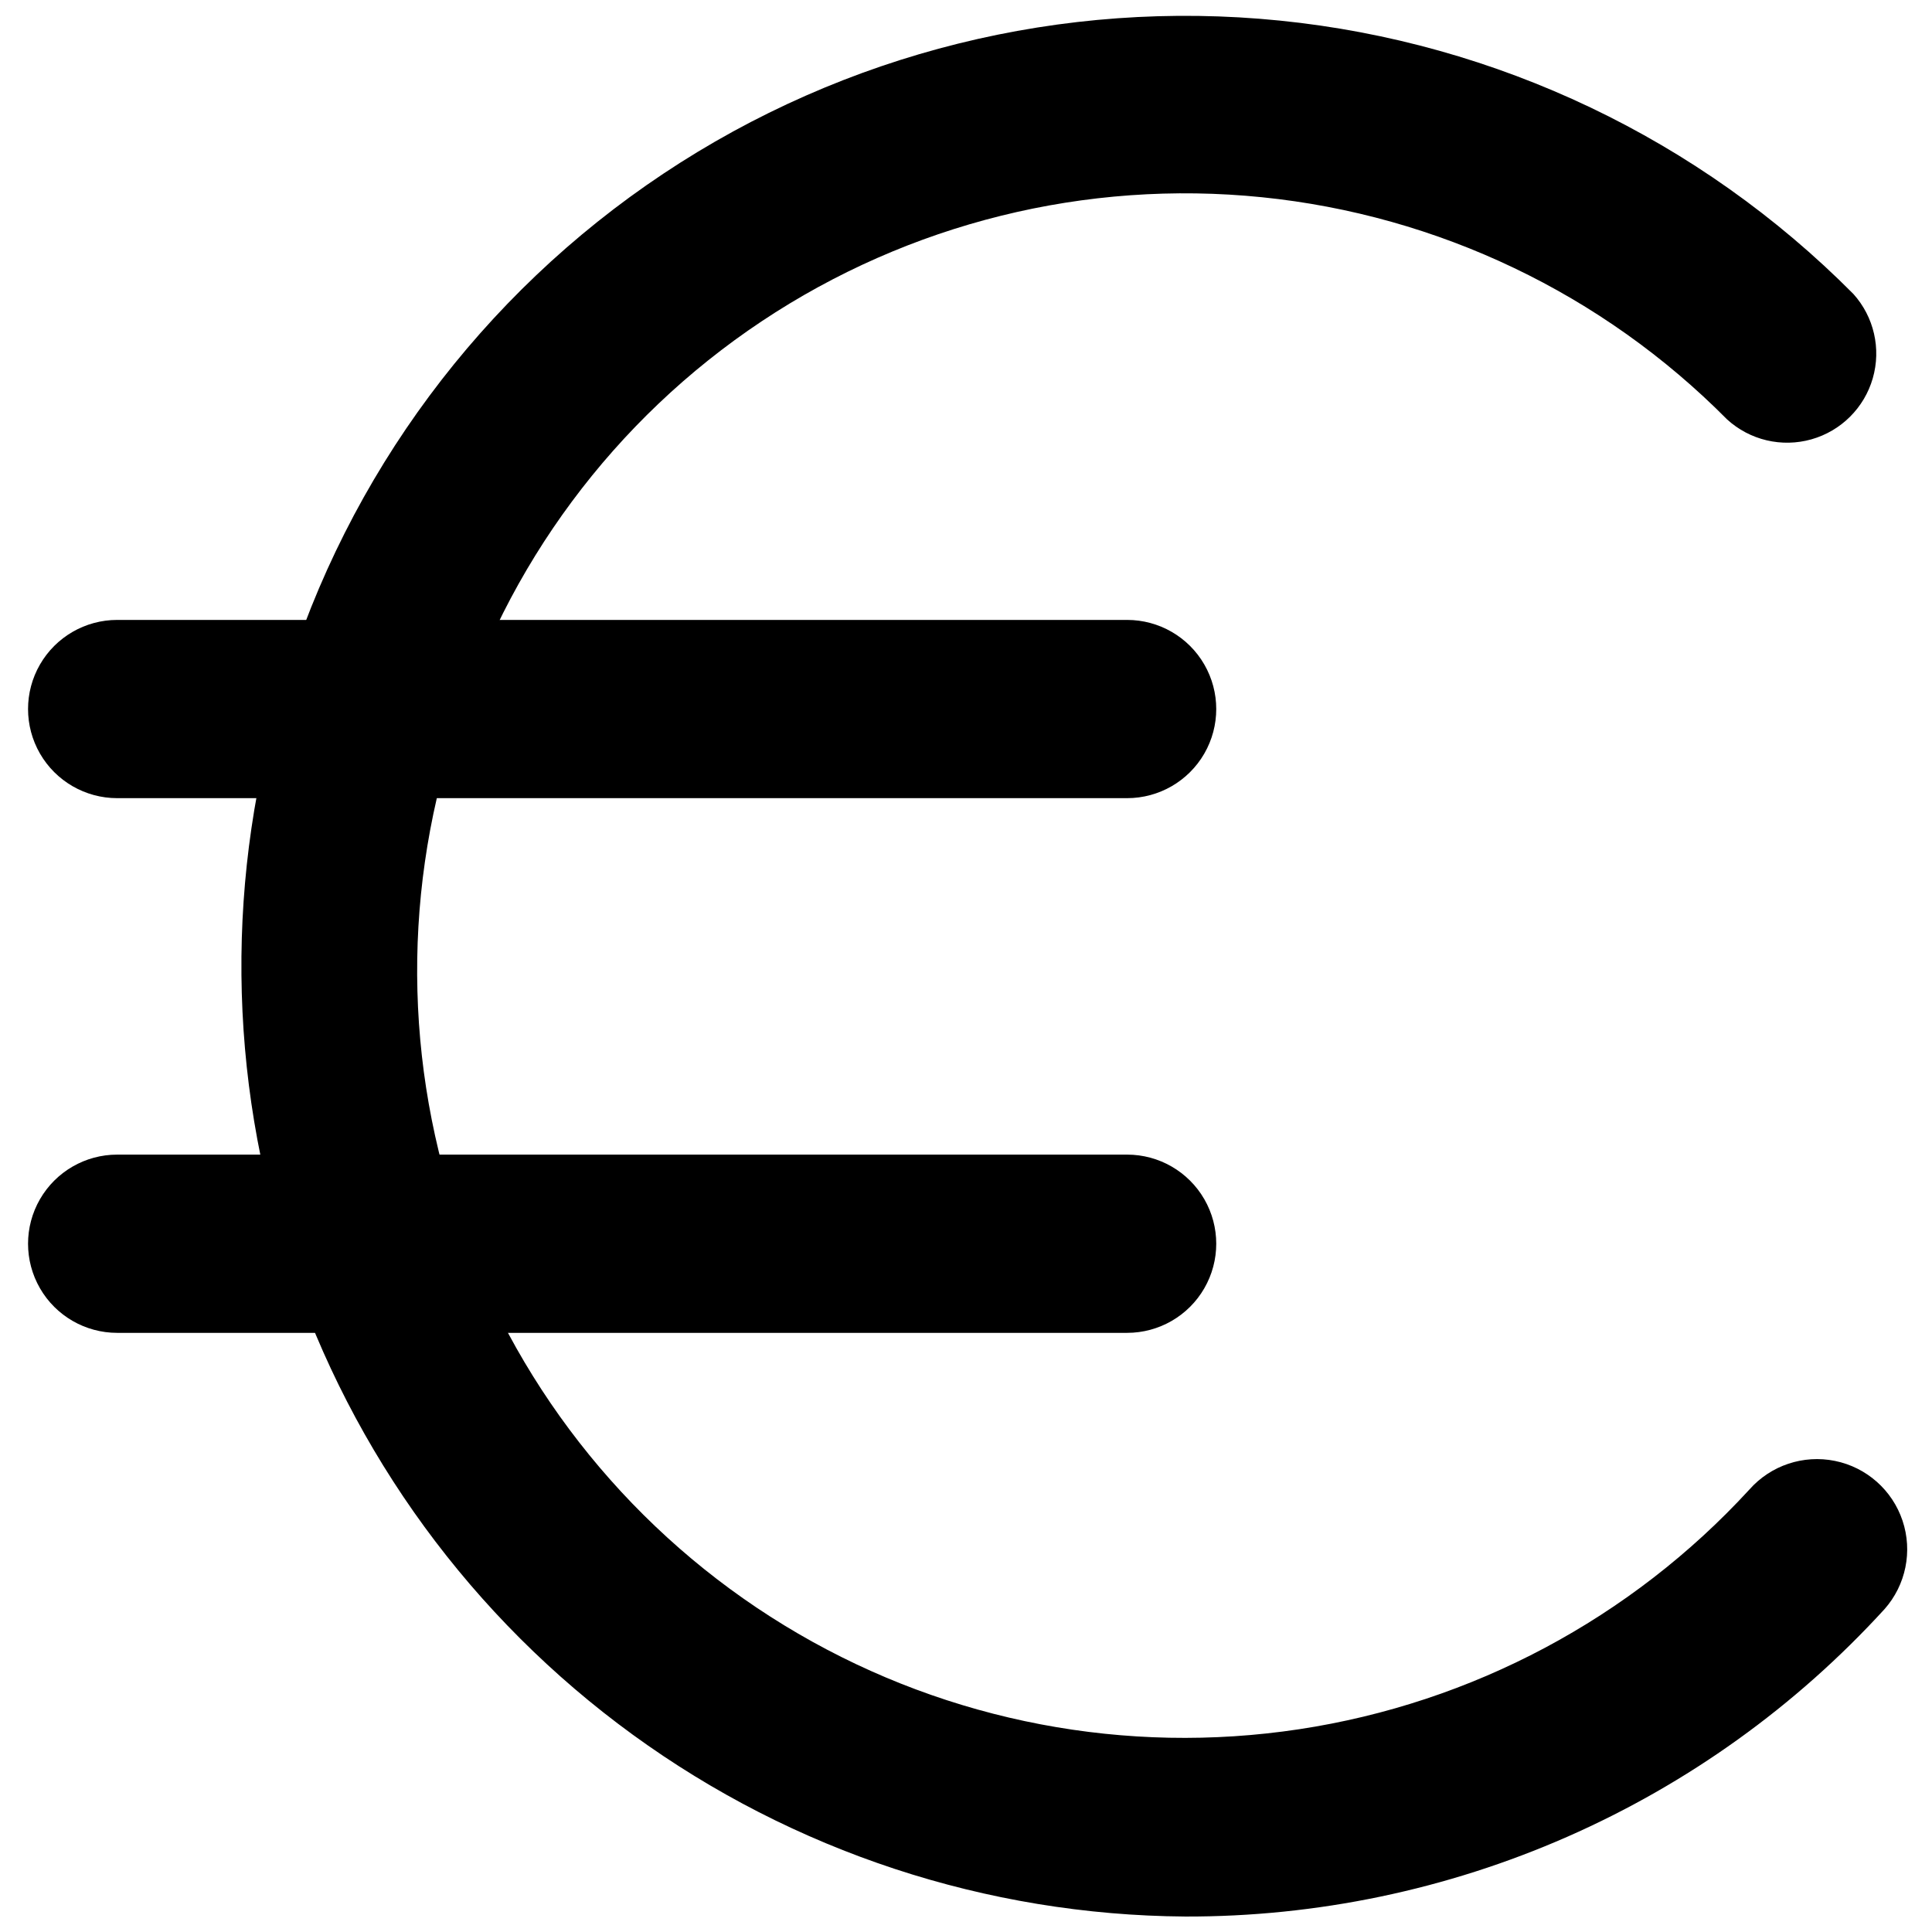 <?xml version="1.0" encoding="UTF-8"?>
<!-- Uploaded to: ICON Repo, www.iconrepo.com, Generator: ICON Repo Mixer Tools -->
<svg width="800px" height="800px" version="1.1" viewBox="144 144 512 512" xmlns="http://www.w3.org/2000/svg">
 <defs>
  <clipPath id="a">
   <path d="m207 148.09h443v503.81h-443z"/>
  </clipPath>
 </defs>
 <g clip-path="url(#a)">
  <path d="m458.05 651.9c-52.621-0.379-103.8-17.234-146.36-48.191-42.559-30.957-74.348-74.465-90.914-124.41-16.562-49.949-17.07-103.83-1.445-154.08 16.805-55.328 52.301-103.1 100.42-135.16 48.121-32.059 105.88-46.41 163.41-40.602 57.531 5.805 111.26 31.41 152 72.441 5.461 6.062 7.406 14.516 5.141 22.359-2.262 7.84-8.414 13.957-16.27 16.176-7.856 2.215-16.297 0.223-22.328-5.277-33.016-33.324-76.586-54.141-123.26-58.887-46.672-4.746-93.543 6.875-132.59 32.875s-67.848 64.762-81.469 109.65c-14.25 44.133-12.984 91.812 3.59 135.13 16.574 43.312 47.461 79.656 87.535 103 40.074 23.344 86.922 32.285 132.78 25.34 45.855-6.945 87.957-29.359 119.32-63.523 5.656-6.398 14.301-9.289 22.672-7.586 8.371 1.699 15.199 7.738 17.91 15.84 2.711 8.102 0.895 17.035-4.766 23.434-23.516 25.75-52.152 46.305-84.078 60.336-31.93 14.031-66.434 21.23-101.31 21.137z"/>
 </g>
 <path d="m442.7 355.52h-267.65c-8.438 0-16.234-4.504-20.453-11.809-4.219-7.309-4.219-16.309 0-23.617s12.016-11.809 20.453-11.809h267.65c8.438 0 16.234 4.5 20.453 11.809s4.219 16.309 0 23.617c-4.219 7.305-12.016 11.809-20.453 11.809z"/>
 <path d="m442.7 497.22h-267.65c-8.438 0-16.234-4.5-20.453-11.809s-4.219-16.309 0-23.617c4.219-7.305 12.016-11.809 20.453-11.809h267.65c8.438 0 16.234 4.504 20.453 11.809 4.219 7.309 4.219 16.309 0 23.617s-12.016 11.809-20.453 11.809z"/>
</svg>